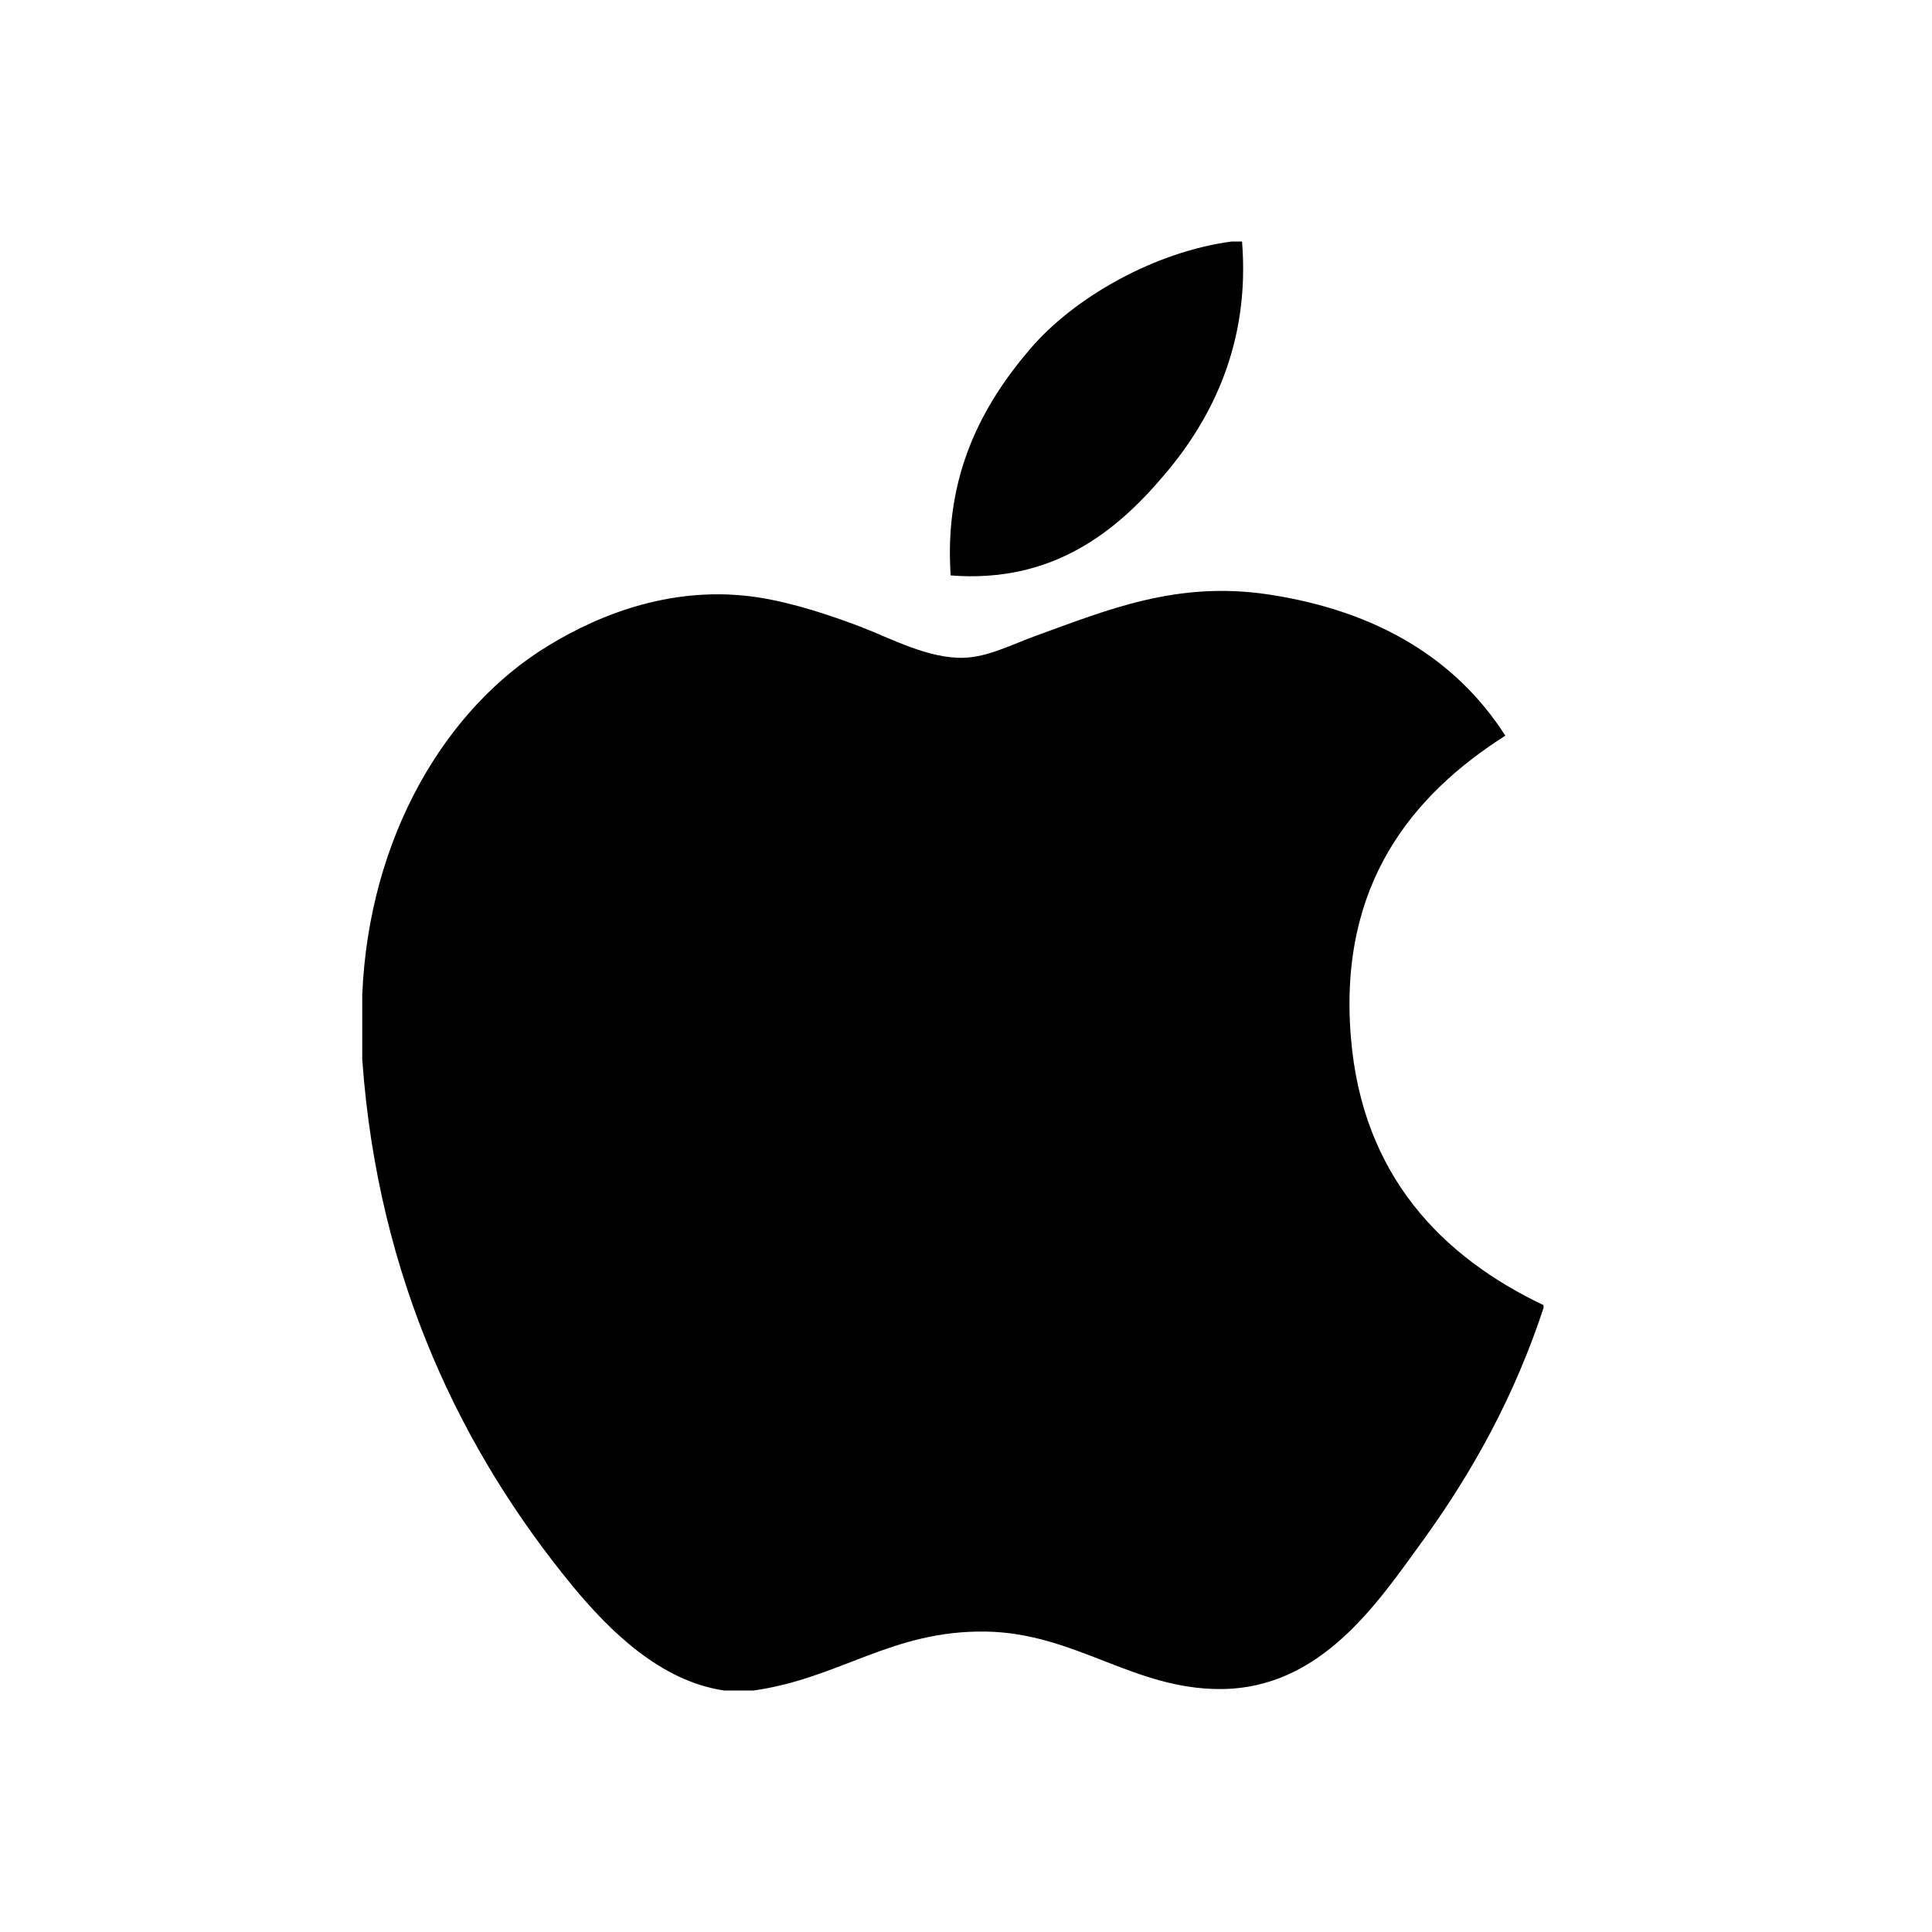 <svg width="32" height="32" viewBox="0 0 32 32" fill="none" xmlns="http://www.w3.org/2000/svg">
<g clip-path="url(#clip0_175_86)">
<path d="M20.401 4C20.457 4 20.513 4 20.572 4C20.709 5.693 20.063 6.957 19.278 7.873C18.508 8.783 17.453 9.665 15.746 9.531C15.633 7.862 16.28 6.692 17.064 5.778C17.791 4.926 19.124 4.169 20.401 4Z" fill="black"/>
<path d="M25.566 21.617C25.566 21.634 25.566 21.648 25.566 21.664C25.087 23.116 24.403 24.361 23.568 25.516C22.806 26.565 21.872 27.976 20.205 27.976C18.765 27.976 17.808 27.049 16.331 27.024C14.769 26.999 13.91 27.799 12.482 28C12.319 28 12.156 28 11.995 28C10.947 27.848 10.101 27.018 9.484 26.27C7.666 24.058 6.261 21.203 6 17.548C6 17.189 6 16.832 6 16.474C6.111 13.858 7.382 11.731 9.071 10.701C9.963 10.153 11.188 9.686 12.553 9.894C13.138 9.985 13.736 10.185 14.259 10.383C14.756 10.574 15.376 10.912 15.964 10.895C16.363 10.883 16.759 10.675 17.161 10.529C18.337 10.104 19.49 9.617 21.009 9.846C22.836 10.122 24.132 10.934 24.933 12.185C23.388 13.169 22.166 14.65 22.375 17.181C22.561 19.479 23.897 20.824 25.566 21.617Z" fill="black"/>
</g>
<defs>
<clipPath id="clip0_175_86">
<rect width="24" height="24" fill="white" transform="translate(4 4)"/>
</clipPath>
</defs>
</svg>
